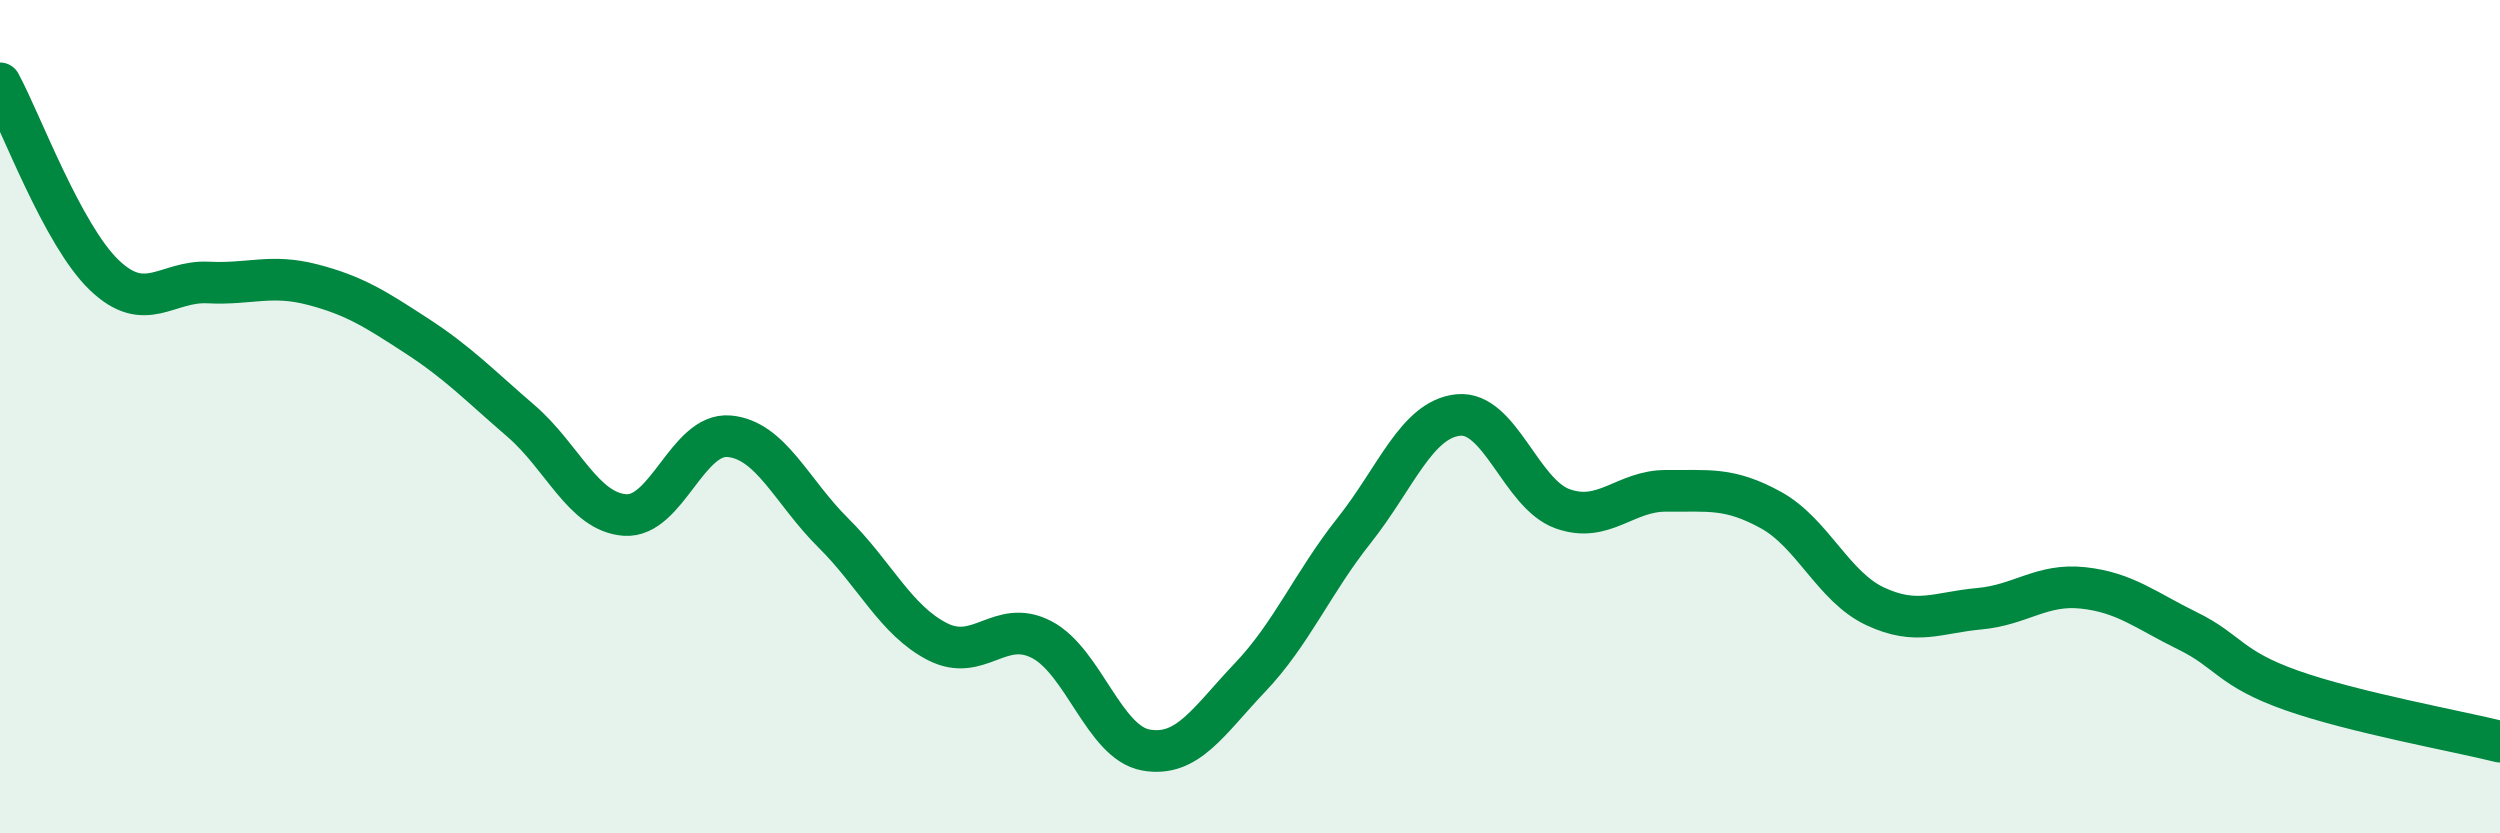 
    <svg width="60" height="20" viewBox="0 0 60 20" xmlns="http://www.w3.org/2000/svg">
      <path
        d="M 0,2 C 0.5,2.92 1.5,5.64 2.5,6.6 C 3.5,7.56 4,6.73 5,6.78 C 6,6.83 6.5,6.57 7.5,6.83 C 8.5,7.09 9,7.41 10,8.06 C 11,8.71 11.5,9.24 12.5,10.1 C 13.5,10.96 14,12.29 15,12.36 C 16,12.43 16.5,10.38 17.5,10.47 C 18.5,10.56 19,11.8 20,12.79 C 21,13.78 21.5,14.89 22.5,15.4 C 23.5,15.91 24,14.83 25,15.35 C 26,15.87 26.5,17.82 27.5,18 C 28.5,18.18 29,17.31 30,16.26 C 31,15.21 31.5,13.99 32.5,12.73 C 33.5,11.47 34,10.06 35,9.96 C 36,9.86 36.5,11.85 37.5,12.21 C 38.5,12.57 39,11.77 40,11.78 C 41,11.79 41.5,11.69 42.5,12.24 C 43.5,12.79 44,14.08 45,14.55 C 46,15.02 46.5,14.7 47.5,14.61 C 48.5,14.52 49,14 50,14.11 C 51,14.22 51.5,14.65 52.5,15.14 C 53.5,15.63 53.5,16.04 55,16.57 C 56.5,17.1 59,17.55 60,17.8L60 20L0 20Z"
        fill="#008740"
        opacity="0.1"
        stroke-linecap="round"
        stroke-linejoin="round"
      />
      <path
        d="M 0,2 C 0.5,2.92 1.5,5.64 2.5,6.6 C 3.5,7.56 4,6.73 5,6.78 C 6,6.83 6.5,6.57 7.5,6.83 C 8.5,7.09 9,7.41 10,8.06 C 11,8.71 11.5,9.24 12.5,10.1 C 13.5,10.96 14,12.29 15,12.36 C 16,12.43 16.5,10.38 17.5,10.47 C 18.5,10.56 19,11.8 20,12.79 C 21,13.78 21.5,14.89 22.5,15.4 C 23.5,15.91 24,14.83 25,15.35 C 26,15.87 26.5,17.82 27.5,18 C 28.5,18.18 29,17.31 30,16.26 C 31,15.21 31.5,13.99 32.5,12.73 C 33.5,11.47 34,10.06 35,9.96 C 36,9.86 36.5,11.85 37.5,12.21 C 38.5,12.57 39,11.77 40,11.78 C 41,11.79 41.5,11.69 42.5,12.24 C 43.5,12.79 44,14.08 45,14.55 C 46,15.02 46.5,14.7 47.5,14.61 C 48.5,14.52 49,14 50,14.11 C 51,14.22 51.5,14.65 52.5,15.14 C 53.5,15.63 53.5,16.04 55,16.57 C 56.5,17.1 59,17.55 60,17.8"
        stroke="#008740"
        stroke-width="1"
        fill="none"
        stroke-linecap="round"
        stroke-linejoin="round"
      />
    </svg>
  